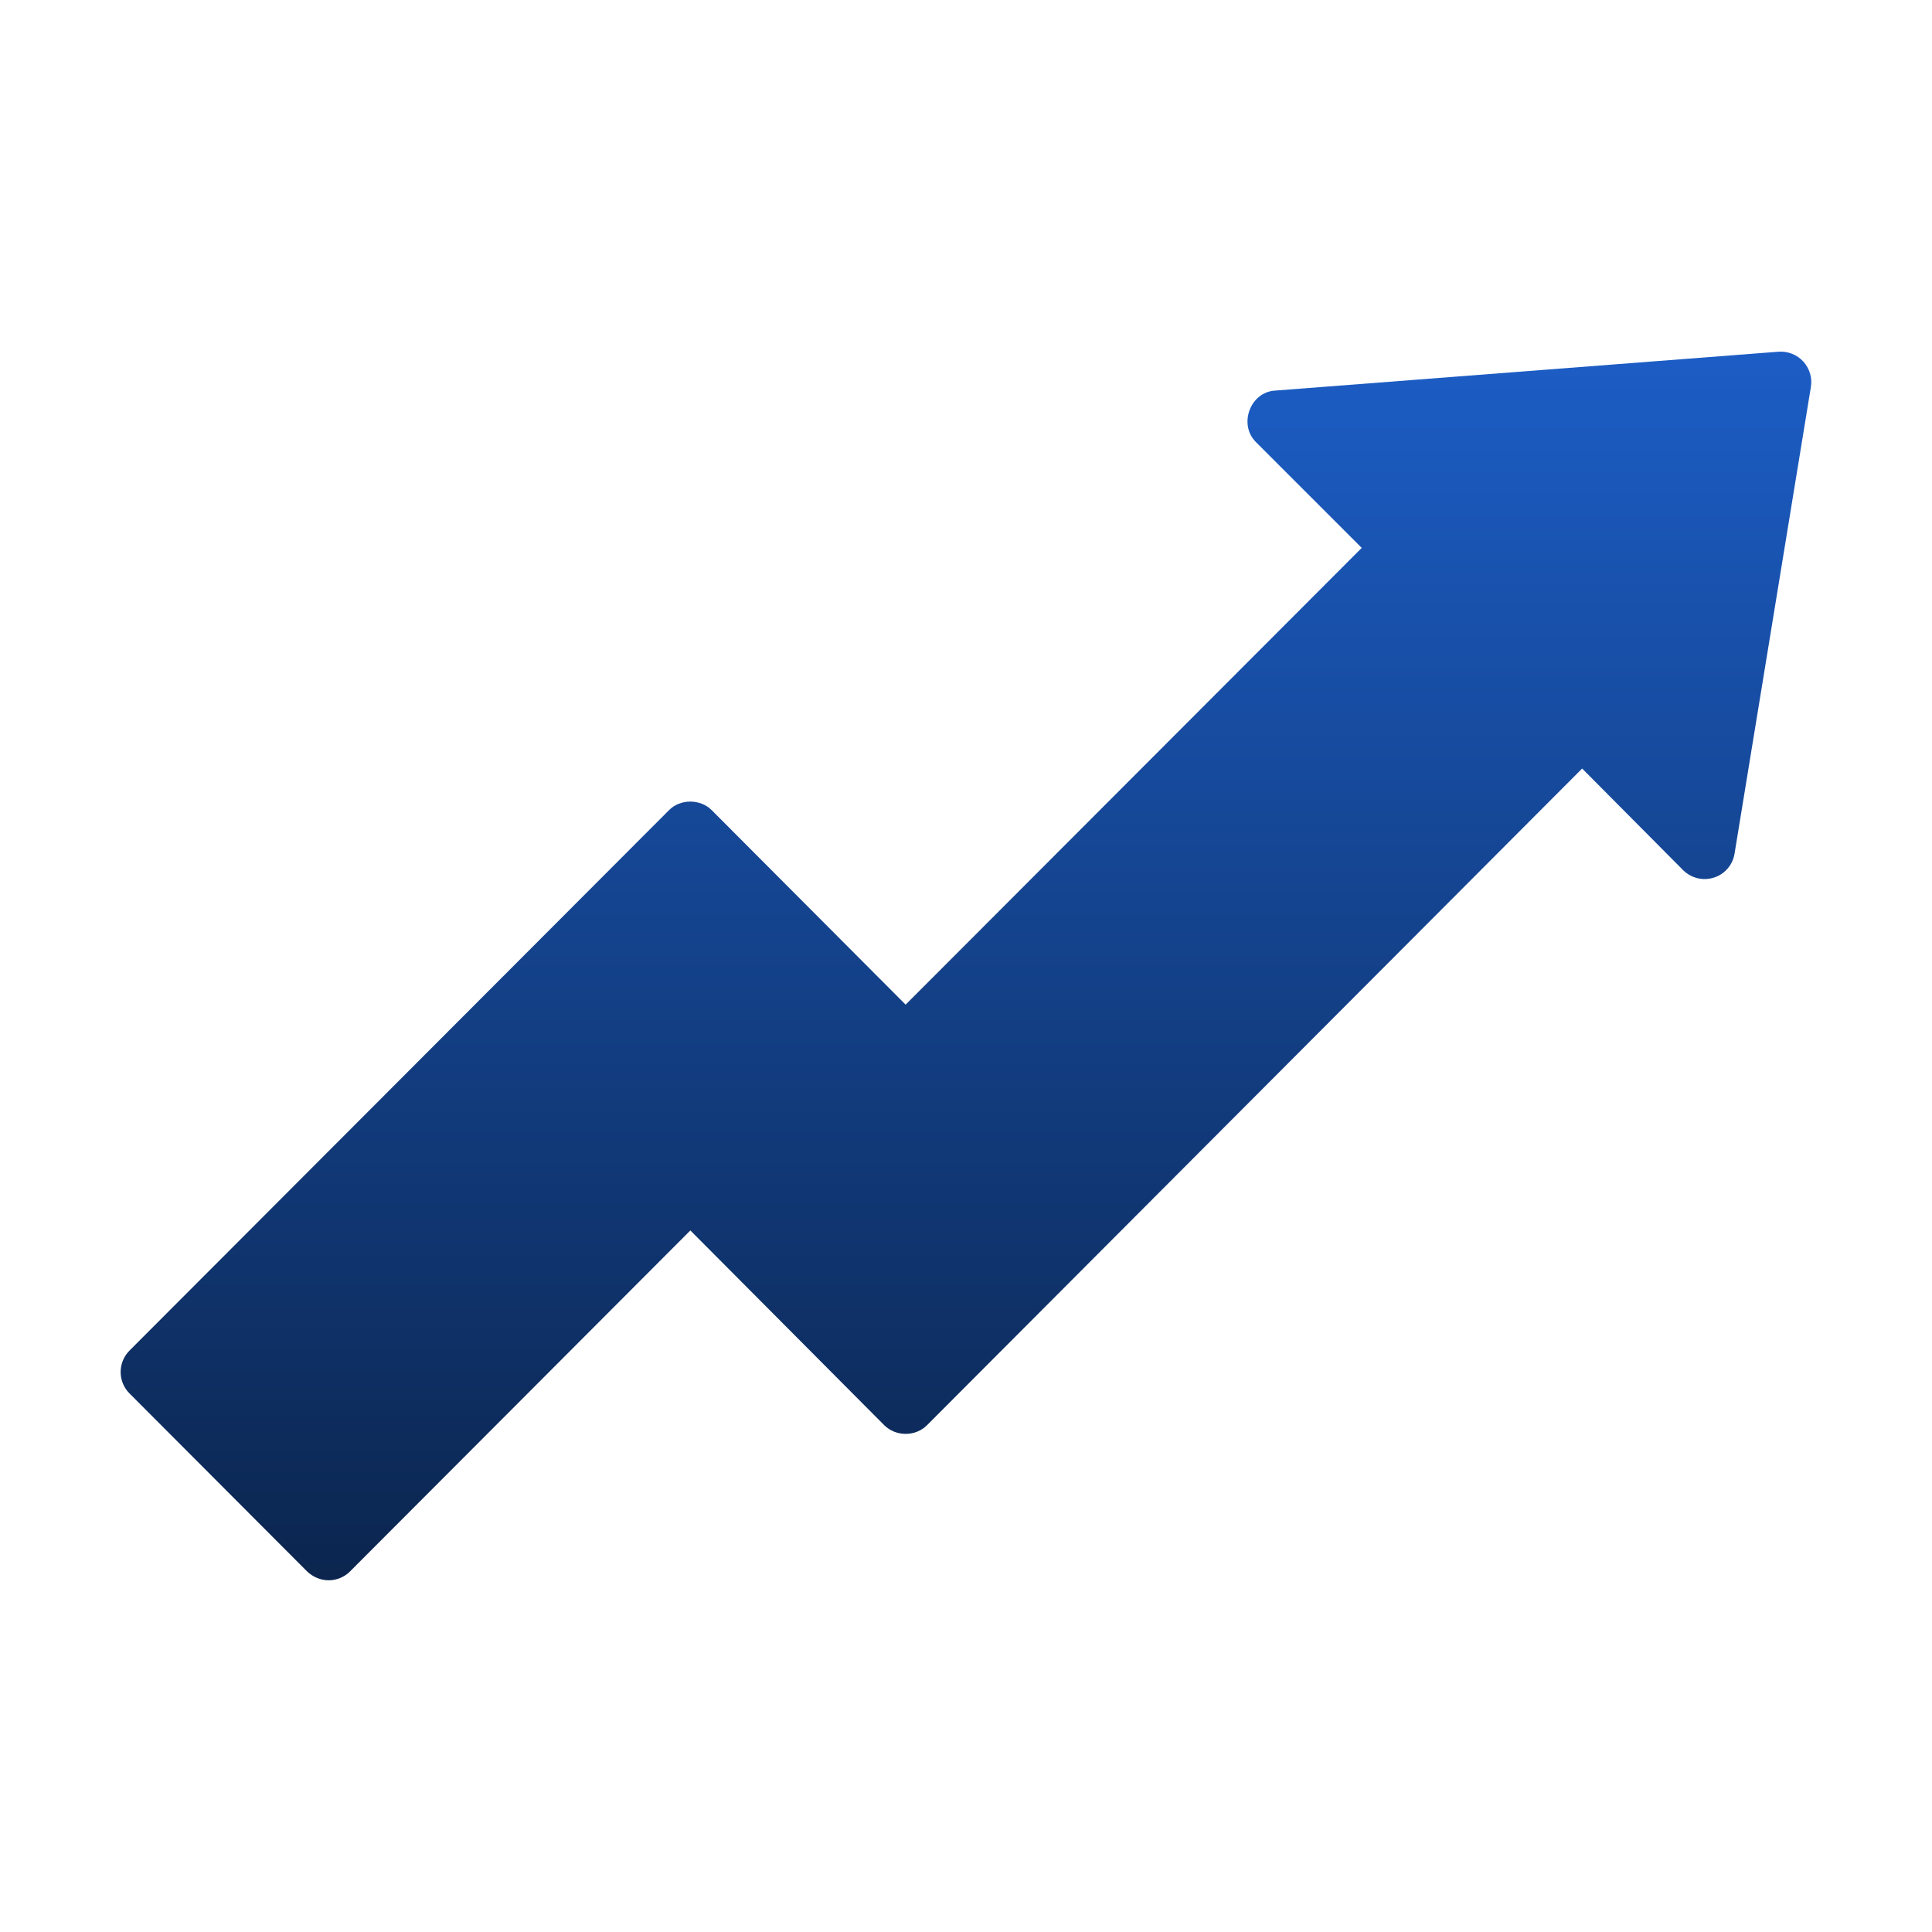 <svg xmlns="http://www.w3.org/2000/svg" width="24" height="24" viewBox="0 0 24 24" fill="none"><path d="M22.496 4.804L21.547 10.605C21.525 10.744 21.424 10.86 21.293 10.901C21.157 10.946 21.011 10.909 20.91 10.811L19.654 9.547L11.516 17.704C11.445 17.775 11.351 17.812 11.25 17.812C11.152 17.812 11.055 17.775 10.984 17.704L8.576 15.285L4.346 19.523C4.279 19.59 4.181 19.631 4.084 19.631C3.982 19.631 3.889 19.59 3.817 19.523L1.609 17.31C1.462 17.164 1.462 16.924 1.609 16.777L8.31 10.065C8.449 9.922 8.7 9.922 8.842 10.065L11.25 12.48L16.916 6.806C16.916 6.806 15.604 5.494 15.604 5.494C15.382 5.278 15.527 4.87 15.84 4.852L22.095 4.369C22.211 4.361 22.324 4.406 22.402 4.492C22.477 4.575 22.515 4.691 22.496 4.804Z" fill="url(#paint0_linear_14130_11217)"></path><defs><linearGradient id="paint0_linear_14130_11217" x1="12" y1="4.368" x2="12" y2="19.631" gradientUnits="userSpaceOnUse"><stop stop-color="#1C5DC5"></stop><stop offset="1" stop-color="#0B254E"></stop></linearGradient></defs></svg>